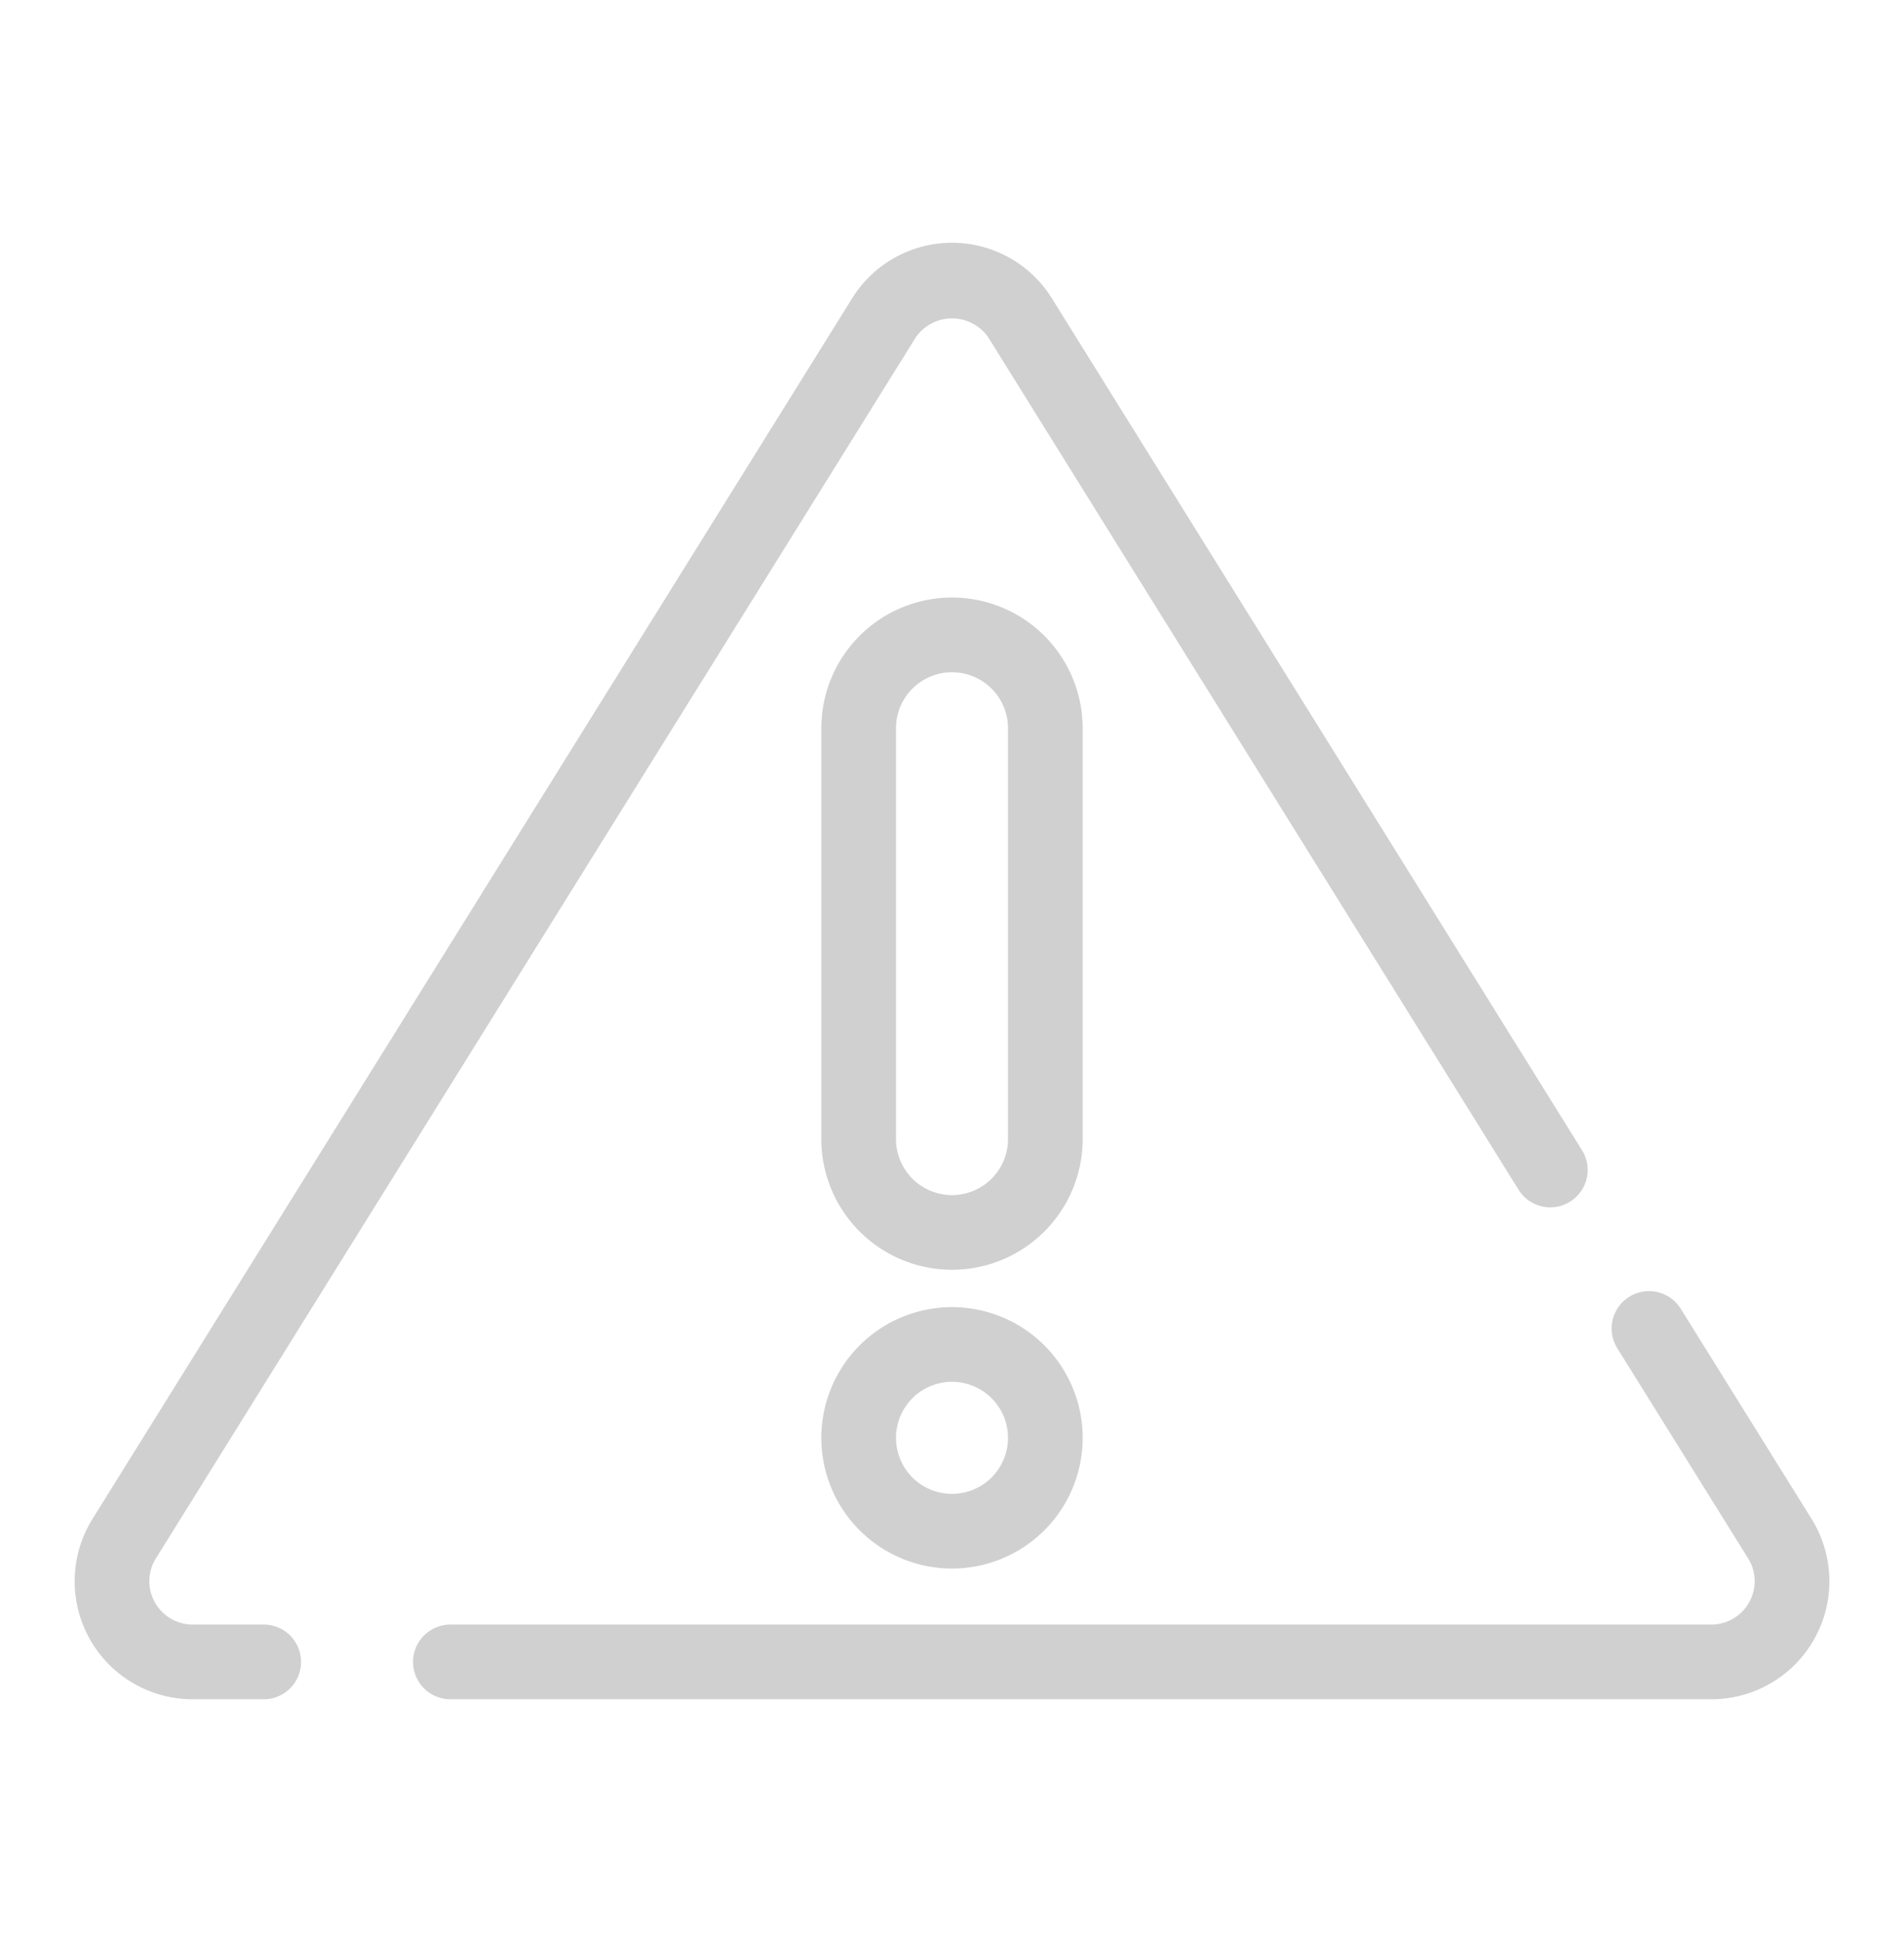<svg id="Layer_1" data-name="Layer 1" xmlns="http://www.w3.org/2000/svg" width="51" height="52" viewBox="0 0 51 52"><defs><style>.cls-1{fill:#d0d0d0;}</style></defs><title>alert</title><path class="cls-1" d="M45.843,45.5H12.064a1,1,0,0,1,0-2H45.843A1.164,1.164,0,0,0,47,42.333a1.15,1.15,0,0,0-.18-.613l-3.5-5.619a1,1,0,0,1,1.7-1.057l3.5,5.62A3.16,3.16,0,0,1,45.843,45.5Zm-38.779,0H5.157a3.159,3.159,0,0,1-2.675-4.836L22.825,7.988a3.149,3.149,0,0,1,5.35,0L42.376,30.8a1,1,0,1,1-1.7,1.056L26.478,9.044a1.18,1.18,0,0,0-1.955,0L4.18,41.721a1.145,1.145,0,0,0-.18.613A1.164,1.164,0,0,0,5.157,43.5H7.064a1,1,0,0,1,0,2Z"/><path class="cls-1" d="M25.5,34A3.5,3.5,0,0,1,22,30.5v-11a3.5,3.5,0,0,1,7,0v11A3.5,3.5,0,0,1,25.5,34Zm0-16A1.5,1.5,0,0,0,24,19.5v11a1.5,1.5,0,0,0,3,0v-11A1.5,1.5,0,0,0,25.5,18Z"/><path class="cls-1" d="M25.5,42A3.5,3.5,0,1,1,29,38.5,3.5,3.5,0,0,1,25.5,42Zm0-5A1.5,1.5,0,1,0,27,38.5,1.5,1.5,0,0,0,25.5,37Z"/></svg>